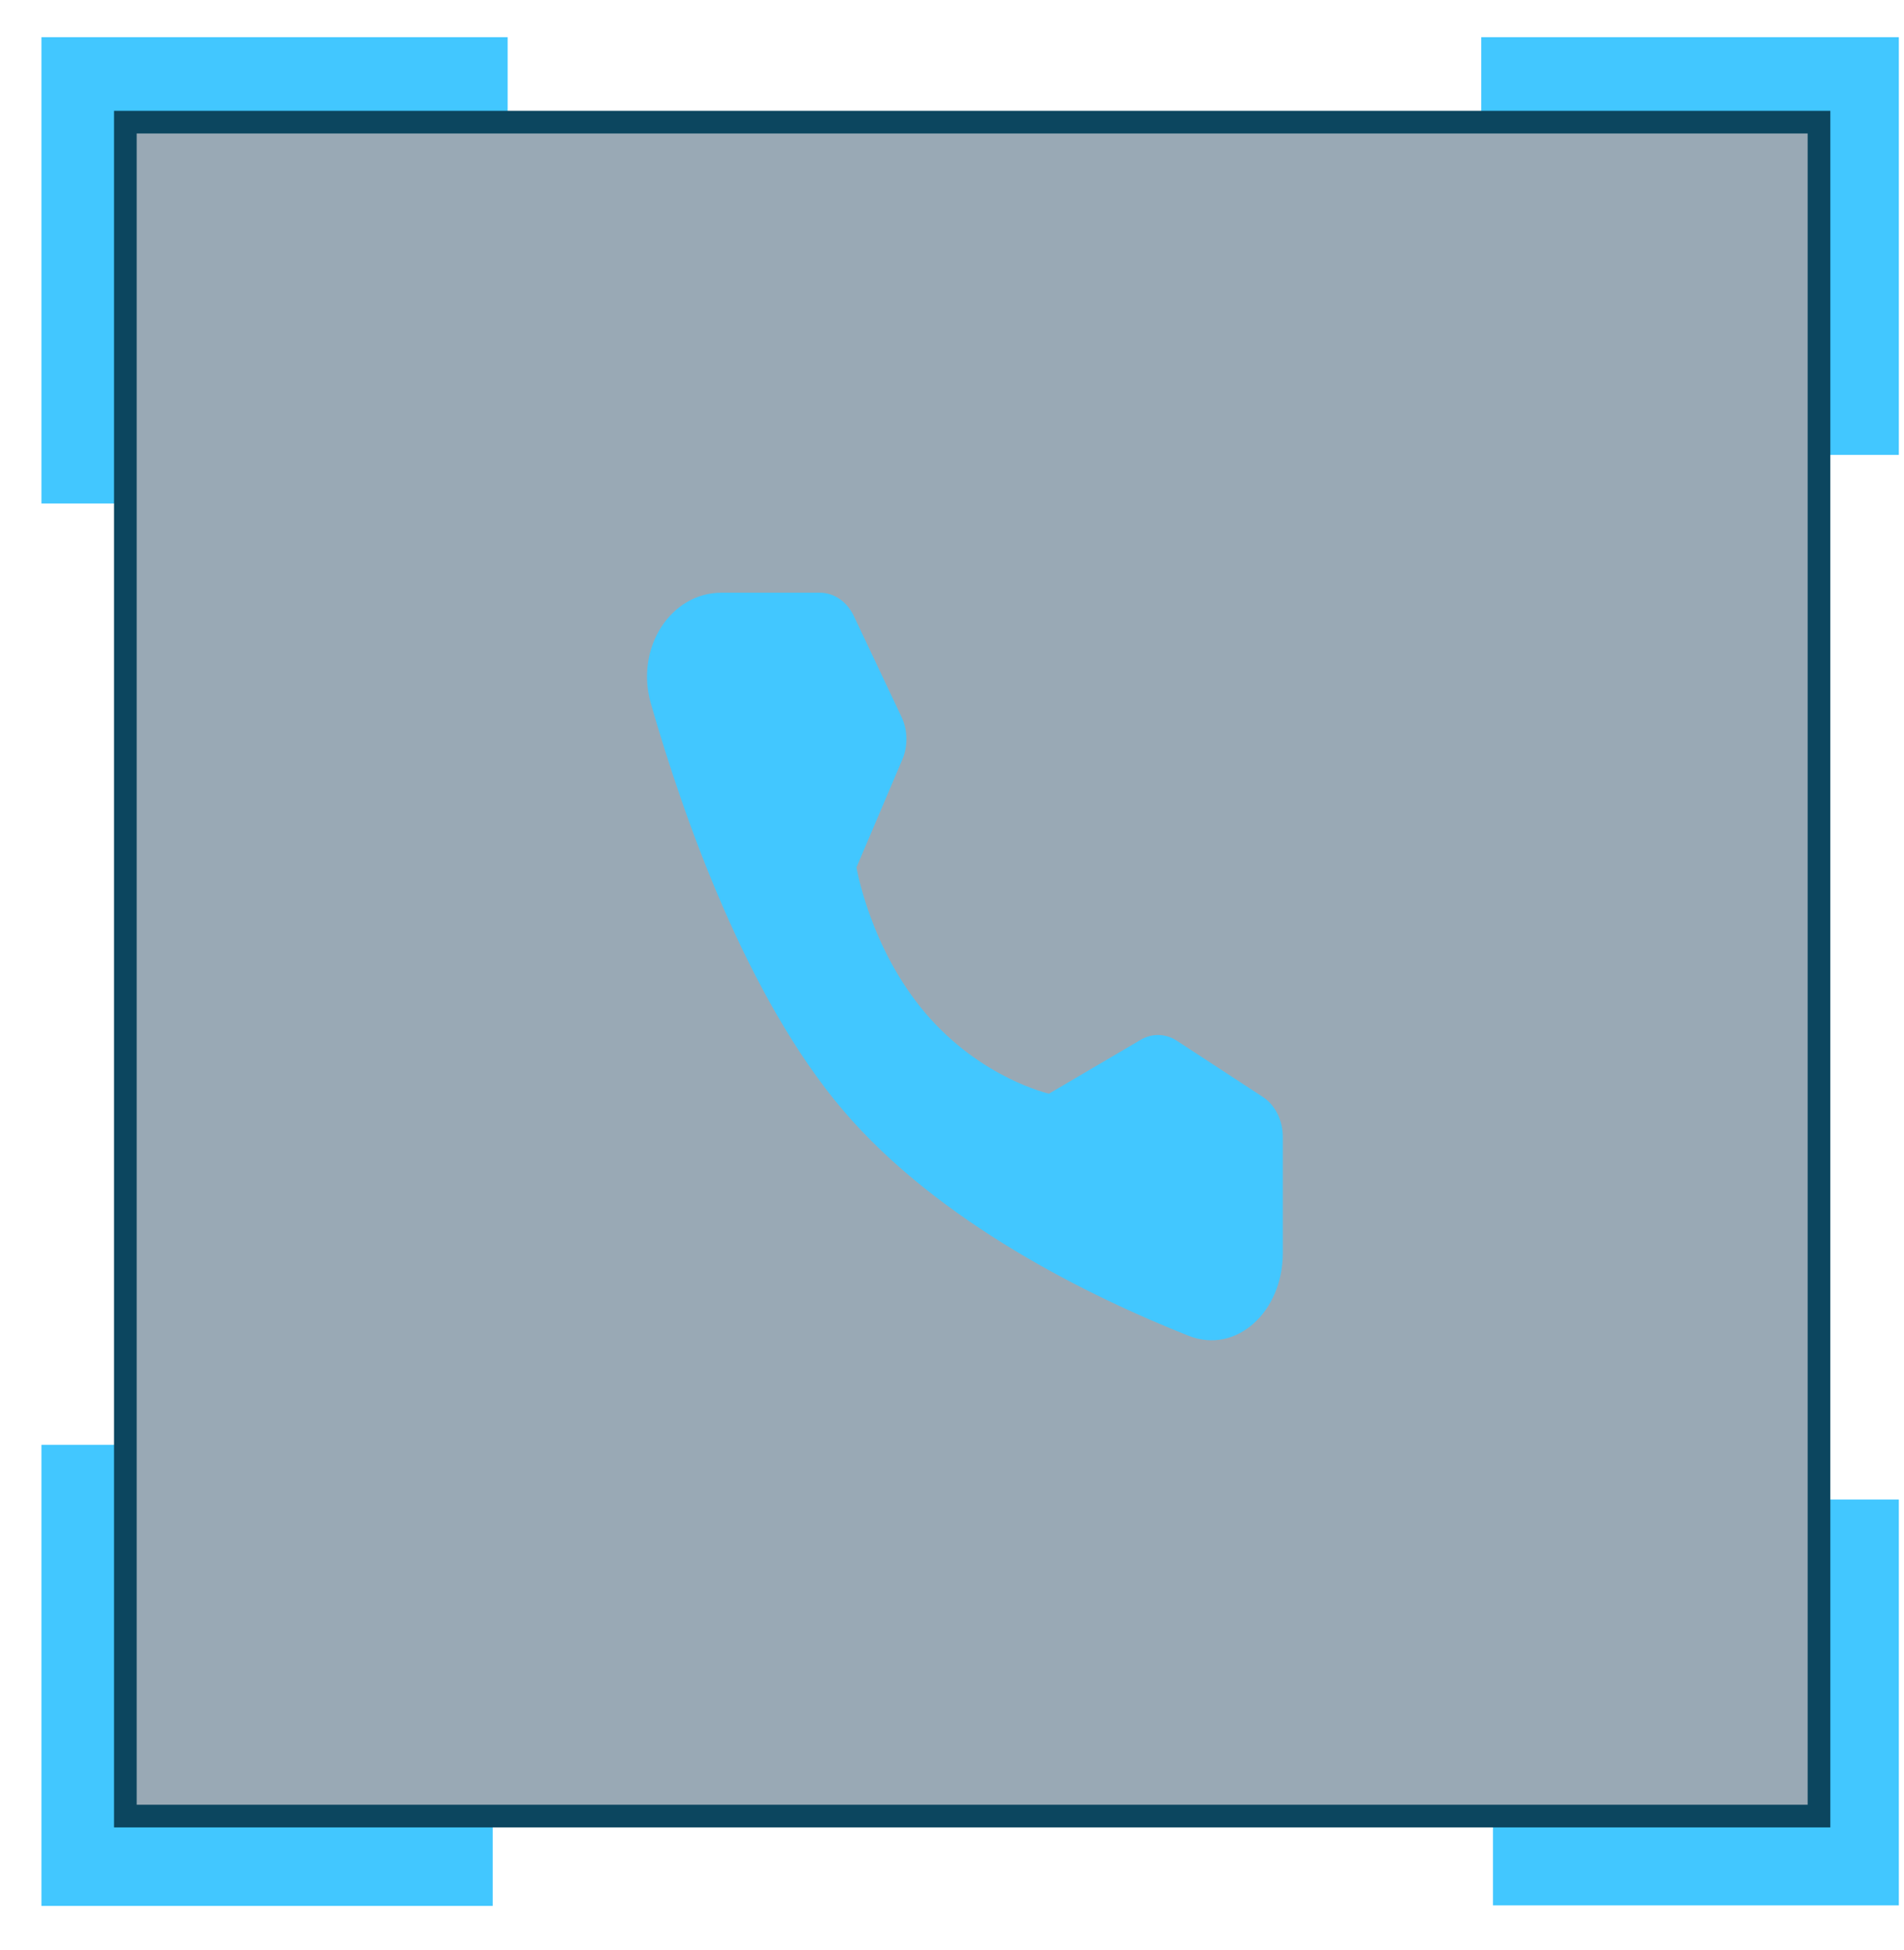 <?xml version="1.0" encoding="UTF-8"?> <svg xmlns="http://www.w3.org/2000/svg" width="42" height="43" viewBox="0 0 42 43" fill="none"><path d="M40.886 10.033V1.82H32.674" stroke="#42C7FF" stroke-width="2"></path><path d="M1.914 11.104V1.82H11.198" stroke="#42C7FF" stroke-width="2"></path><path d="M32.933 41.024H40.886V33.072" stroke="#42C7FF" stroke-width="2"></path><path d="M10.868 41.036H1.914V31.866" stroke="#42C7FF" stroke-width="2"></path><rect x="2.765" y="2.694" width="37.36" height="37.36" fill="#002A46" fill-opacity="0.4" stroke="#0C465F" stroke-width="0.5"></rect><g filter="url(#filter0_d_1897_76)"><path d="M18.087 13.072C18.399 13.072 18.686 13.271 18.837 13.591L19.887 15.813C20.024 16.104 20.031 16.456 19.904 16.753L18.893 19.13C18.893 19.13 19.186 20.901 20.412 22.343C21.638 23.784 23.139 24.122 23.139 24.122L25.161 22.934C25.414 22.785 25.714 22.793 25.961 22.955L27.857 24.194C28.129 24.372 28.298 24.709 28.298 25.075V27.633C28.298 28.936 27.268 29.877 26.218 29.461C24.062 28.605 20.714 26.976 18.592 24.482C16.471 21.987 15.085 18.052 14.357 15.516C14.003 14.282 14.803 13.072 15.912 13.072H18.087Z" fill="#42C7FF"></path></g><defs><filter id="filter0_d_1897_76" x="5.072" y="3.872" width="32.425" height="34.889" filterUnits="userSpaceOnUse" color-interpolation-filters="sRGB"><feFlood flood-opacity="0" result="BackgroundImageFix"></feFlood><feColorMatrix in="SourceAlpha" type="matrix" values="0 0 0 0 0 0 0 0 0 0 0 0 0 0 0 0 0 0 127 0" result="hardAlpha"></feColorMatrix><feOffset></feOffset><feGaussianBlur stdDeviation="4.6"></feGaussianBlur><feComposite in2="hardAlpha" operator="out"></feComposite><feColorMatrix type="matrix" values="0 0 0 0 0.212 0 0 0 0 0.388 0 0 0 0 0.498 0 0 0 1 0"></feColorMatrix><feBlend mode="normal" in2="BackgroundImageFix" result="effect1_dropShadow_1897_76"></feBlend><feBlend mode="normal" in="SourceGraphic" in2="effect1_dropShadow_1897_76" result="shape"></feBlend></filter></defs></svg> 
